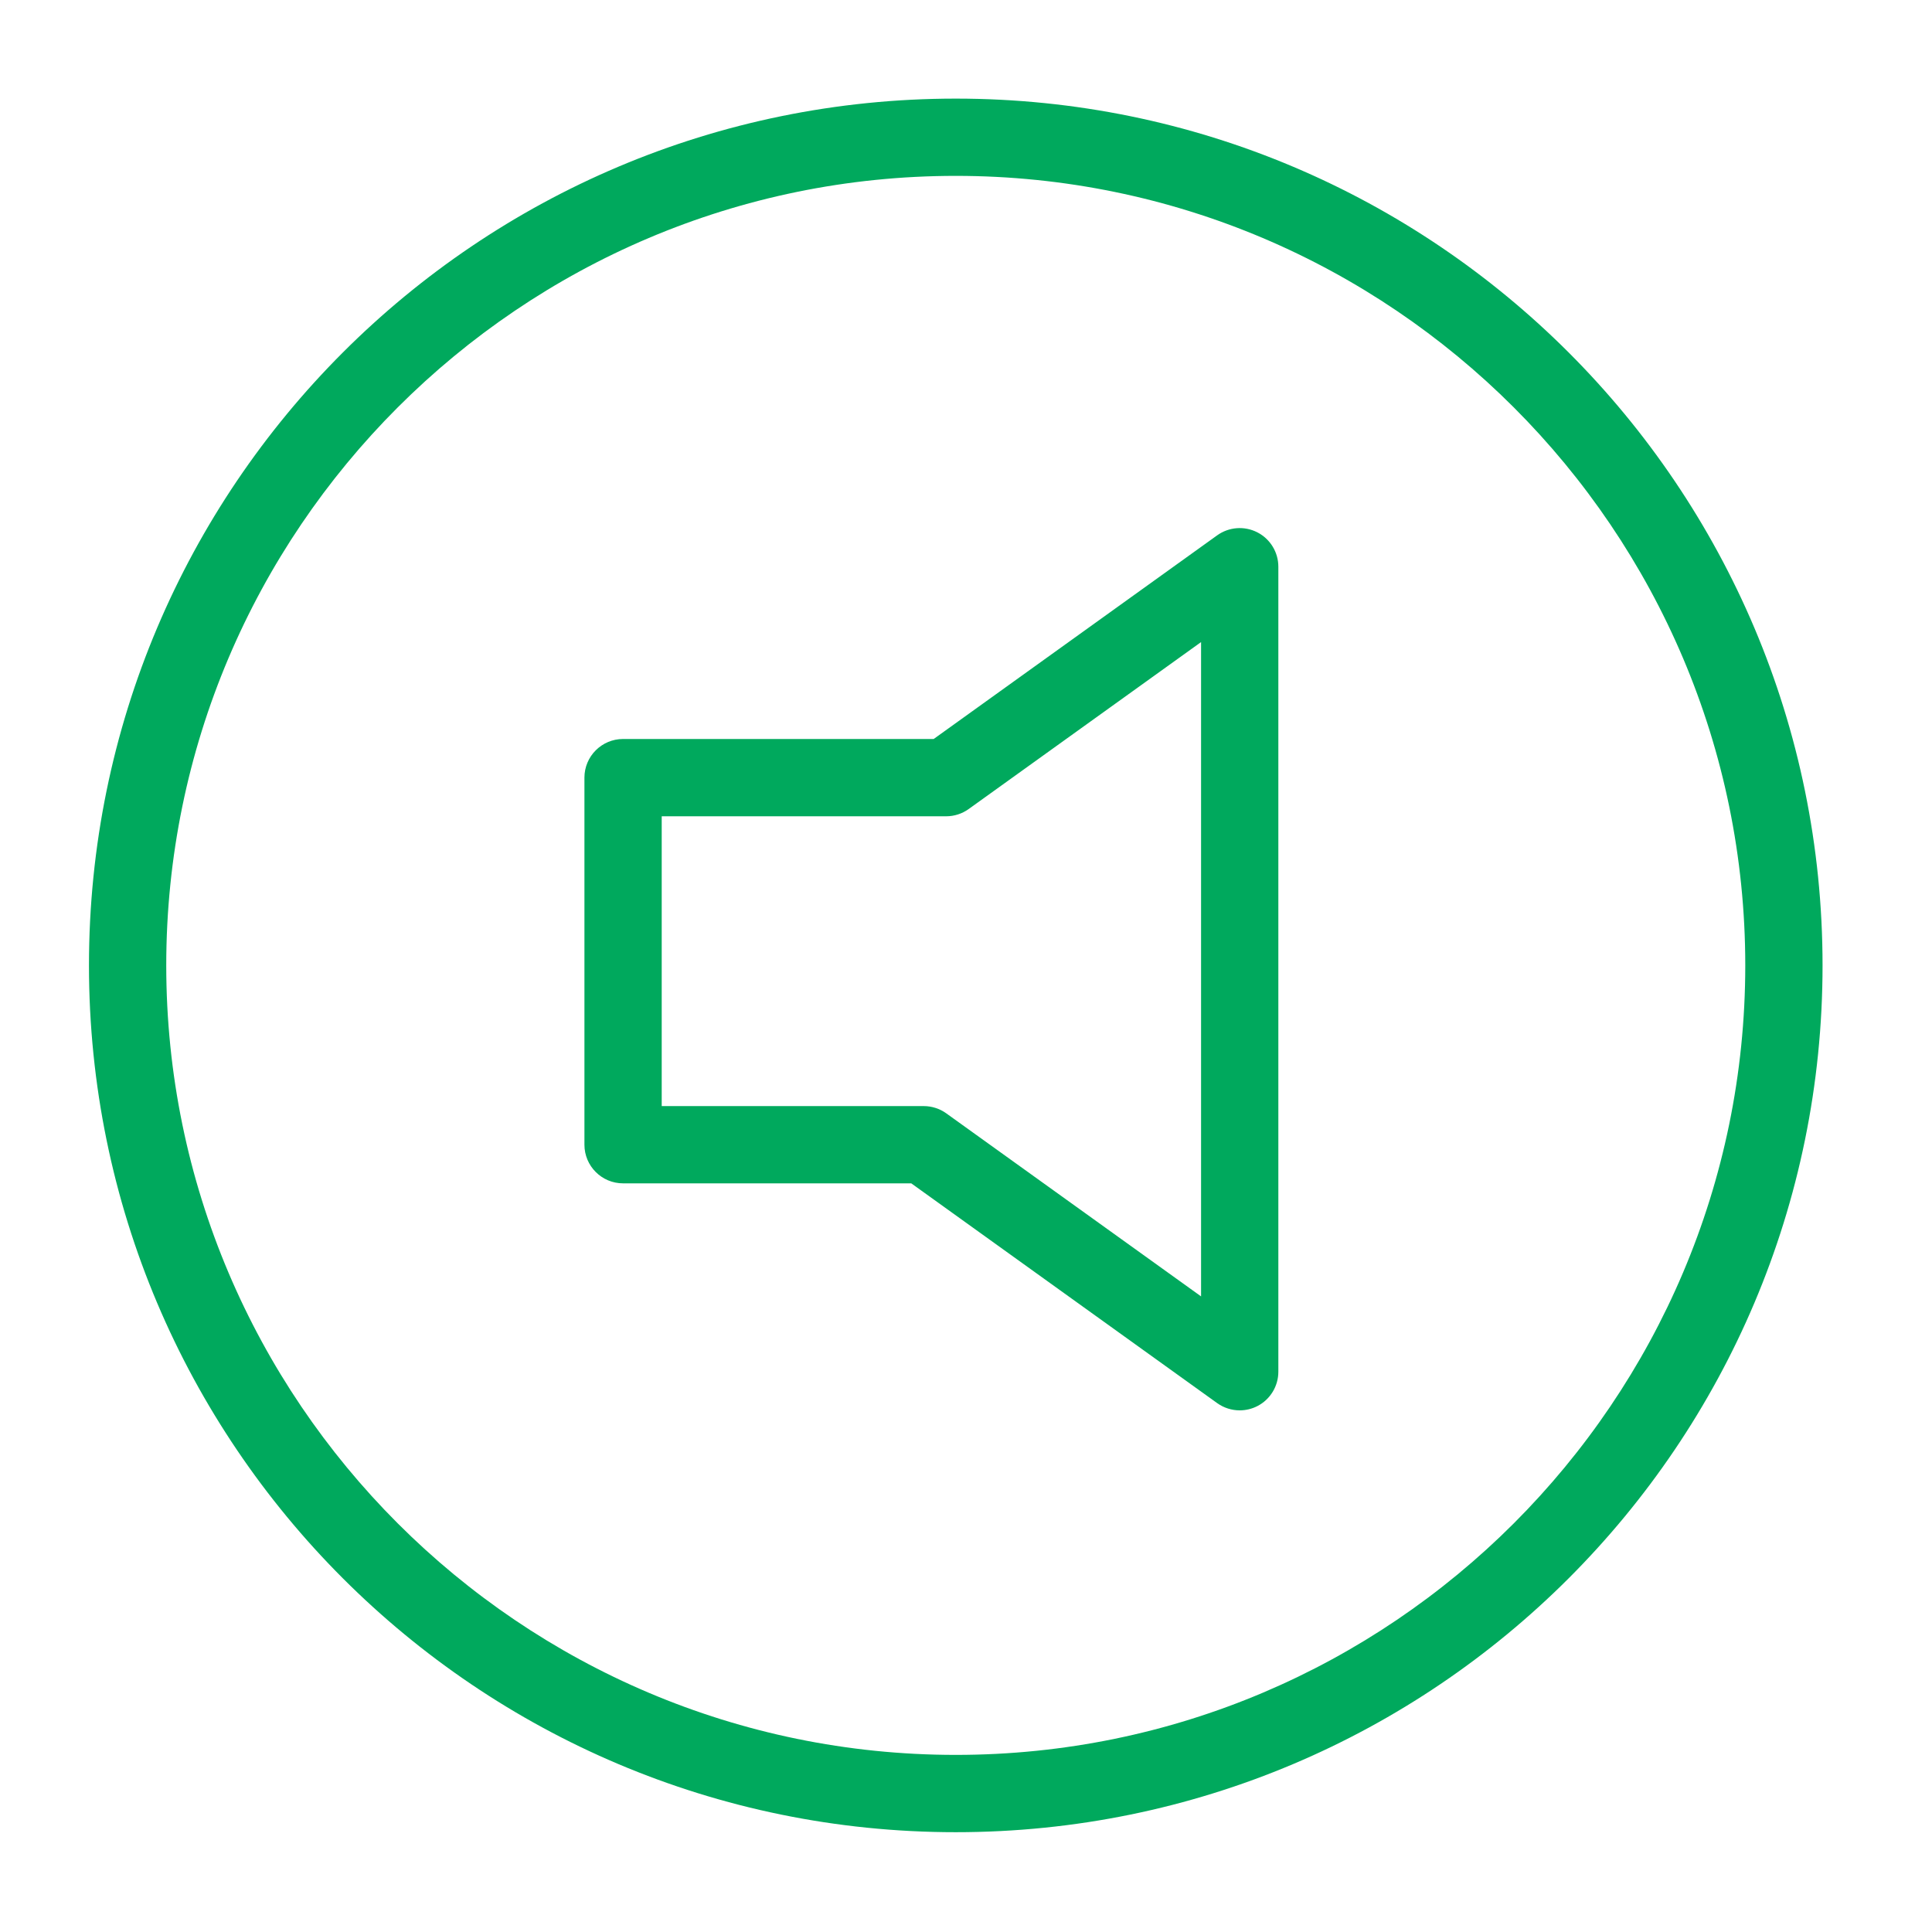 <svg fill="#00A95D" xmlns="http://www.w3.org/2000/svg" xmlns:xlink="http://www.w3.org/1999/xlink" version="1.1" x="0px" y="0px" viewBox="0 0 100 100" enable-background="new 0 0 100 100" xml:space="preserve"><g><path d="M49.47,5.104c-24.778,0-44.865,20.087-44.865,44.865c0,24.778,20.087,44.865,44.865,44.865s44.865-20.087,44.865-44.865   C94.335,25.191,74.248,5.104,49.47,5.104z M49.47,90.833c-22.533,0-40.865-18.332-40.865-40.865   c0-22.533,18.332-40.865,40.865-40.865c22.533,0,40.865,18.332,40.865,40.865C90.335,72.502,72.003,90.833,49.47,90.833z    M65.08,27.554c-0.669-0.342-1.471-0.282-2.08,0.155L48.327,38.25H32.25c-1.104,0-2,0.896-2,2v19c0,1.104,0.896,2,2,2h14.917   L63,72.625C63.347,72.873,63.756,73,64.167,73c0.312,0,0.625-0.073,0.913-0.22c0.667-0.343,1.087-1.03,1.087-1.78V29.333   C66.167,28.583,65.747,27.896,65.08,27.554z M62.167,67.101l-13.189-9.475c-0.34-0.244-0.748-0.375-1.167-0.375H34.25v-15h14.721   c0.419,0,0.827-0.131,1.167-0.375l12.029-8.642V67.101z"></path></g></svg>